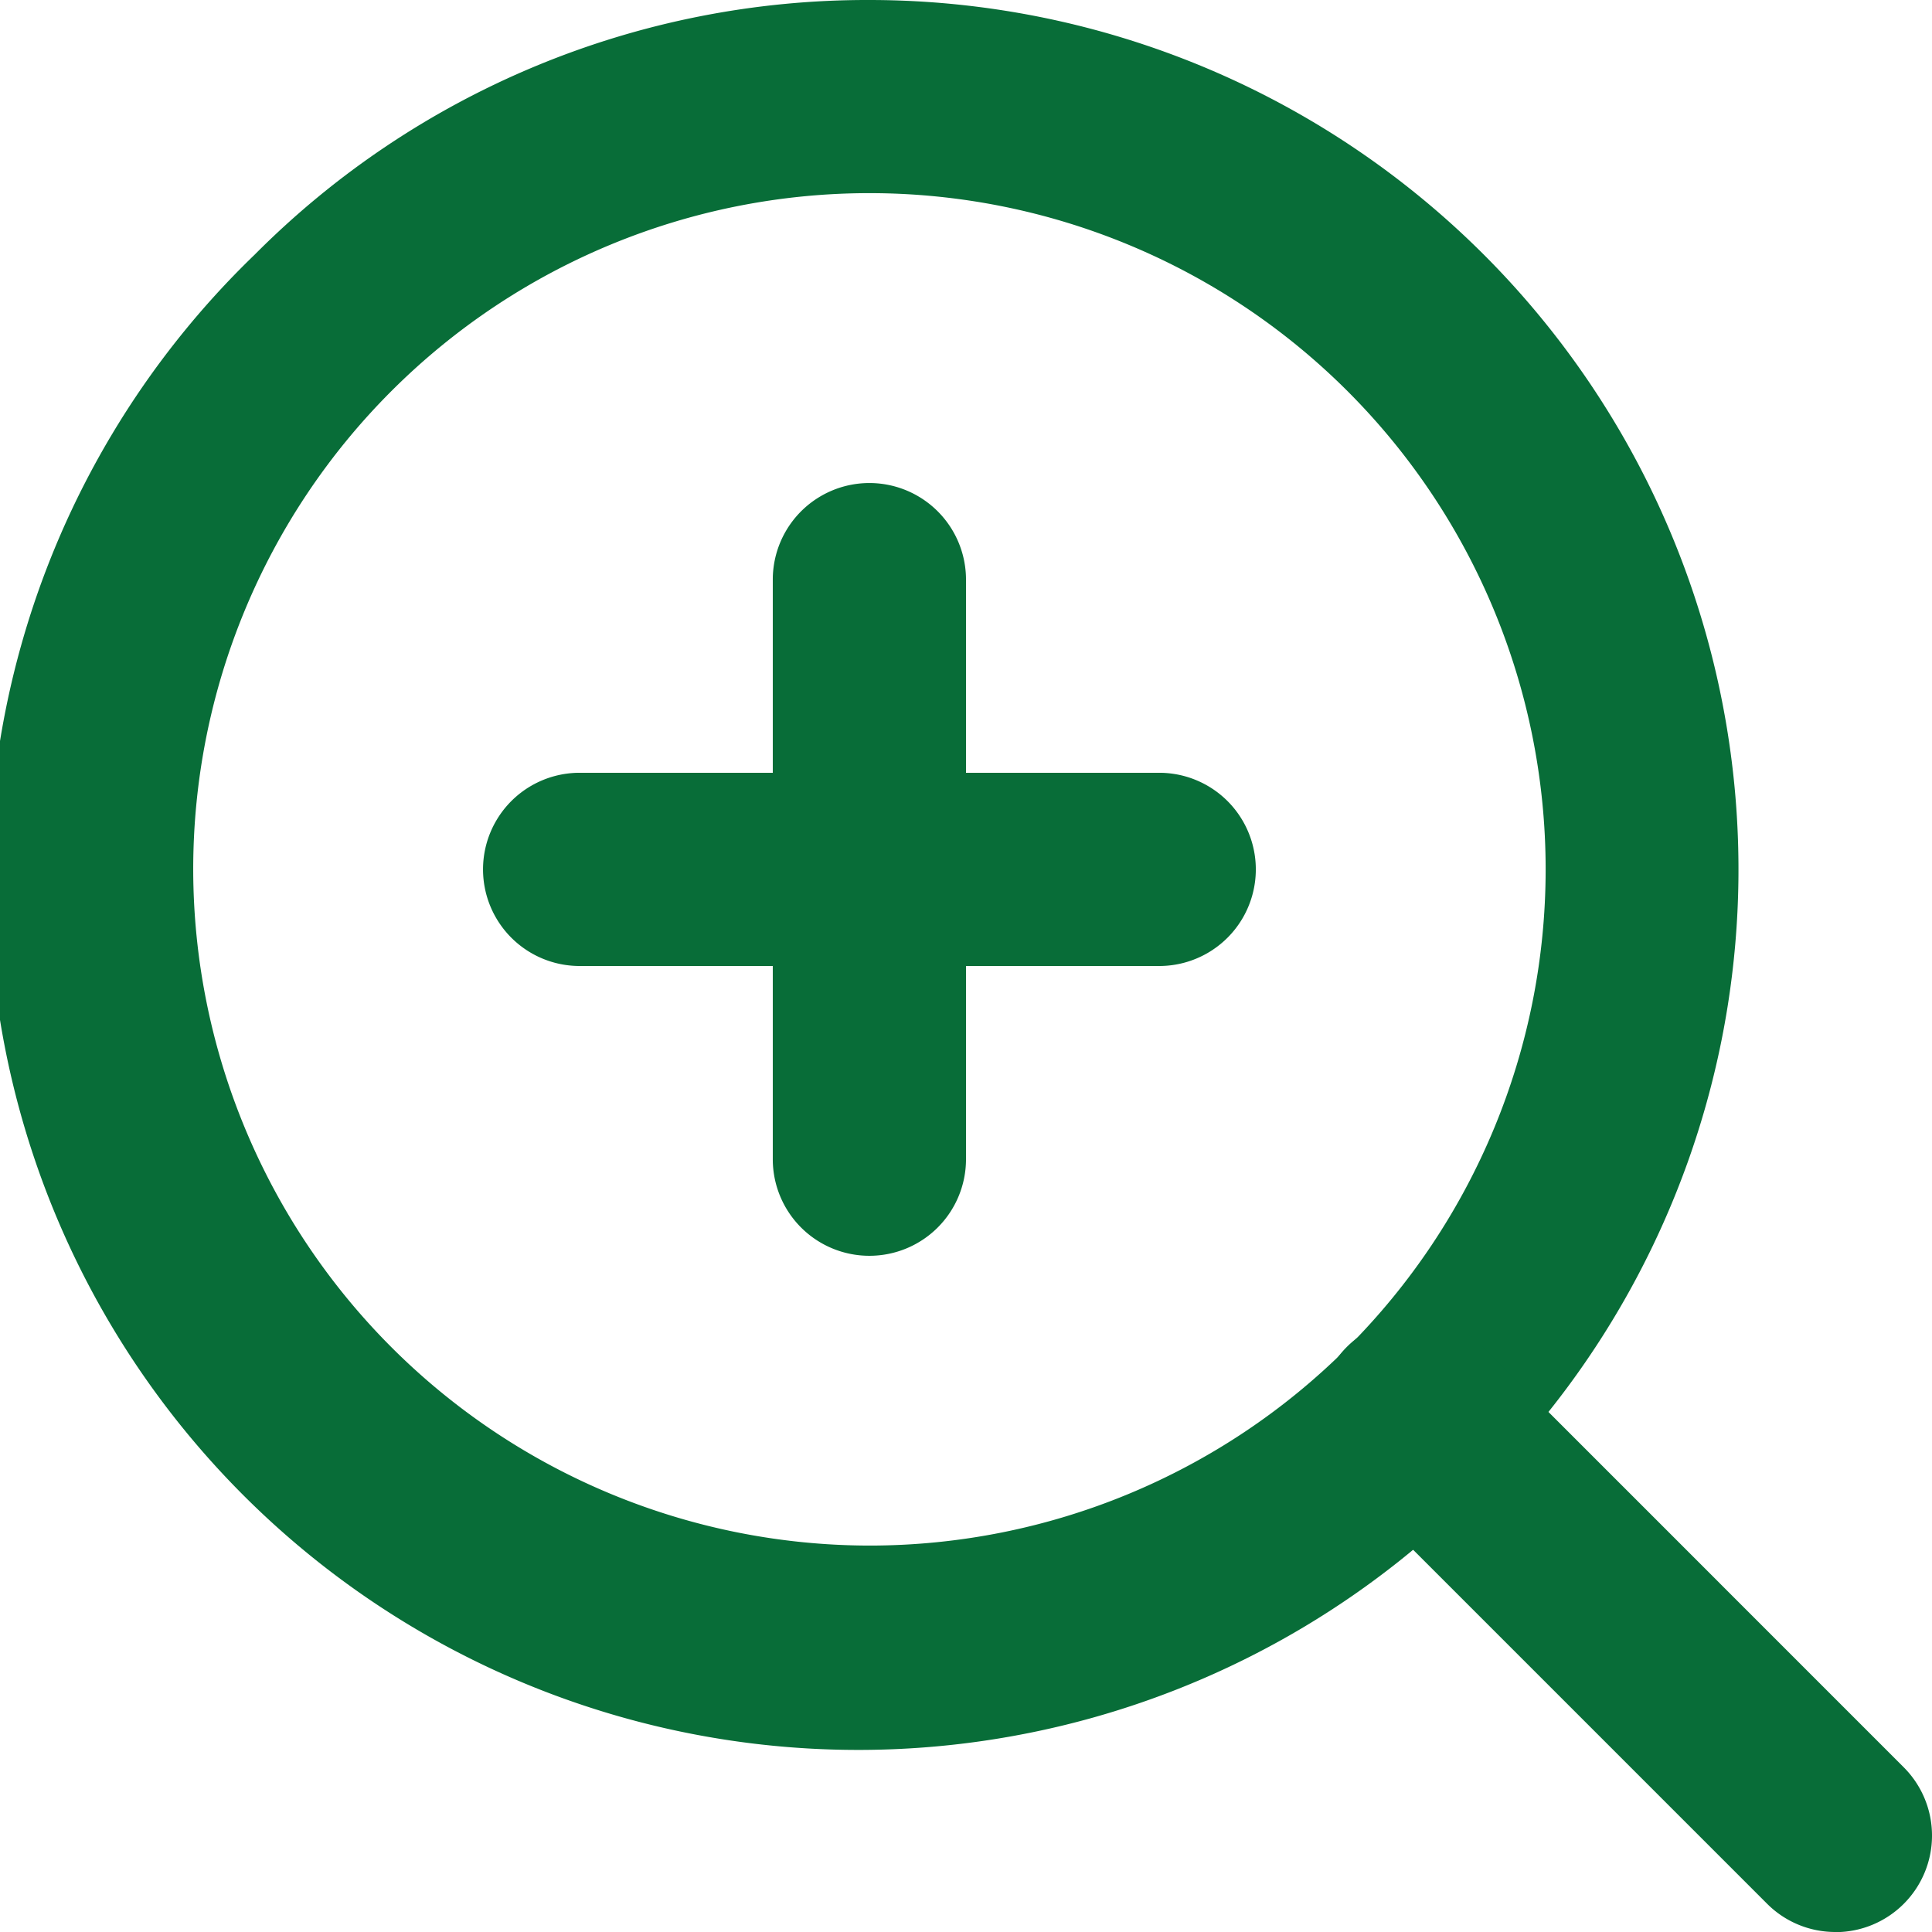 <svg xmlns="http://www.w3.org/2000/svg" width="27.668" height="27.668" viewBox="0 0 27.668 27.668">
  <g id="Icon_feather-zoom-in" data-name="Icon feather-zoom-in" transform="translate(-3 -3)">
    <path id="Path_1" data-name="Path 1" d="M15.451,3a12.451,12.451,0,0,1,8.8,21.254A12.451,12.451,0,1,1,6.647,6.647,12.369,12.369,0,0,1,15.451,3Zm0,22.134a9.684,9.684,0,1,0-9.684-9.684A9.695,9.695,0,0,0,15.451,25.134Z" fill="#086d38"/>
    <path id="Path_2" data-name="Path 2" d="M30.876,32.26a1.379,1.379,0,0,1-.978-.405L23.88,25.837a1.383,1.383,0,0,1,1.956-1.956L31.854,29.9a1.383,1.383,0,0,1-.978,2.362Z" transform="translate(-1.592 -1.592)" fill="#086d38"/>
    <path id="Path_3" data-name="Path 3" d="M16.383,21.567A1.383,1.383,0,0,1,15,20.184v-8.3a1.383,1.383,0,1,1,2.767,0v8.3A1.383,1.383,0,0,1,16.383,21.567Z" transform="translate(-0.933 -0.583)" fill="#086d38"/>
    <path id="Path_4" data-name="Path 4" d="M20.184,17.767h-8.3a1.383,1.383,0,1,1,0-2.767h8.3a1.383,1.383,0,1,1,0,2.767Z" transform="translate(-0.583 -0.933)" fill="#086d38"/>
  </g>
</svg>
